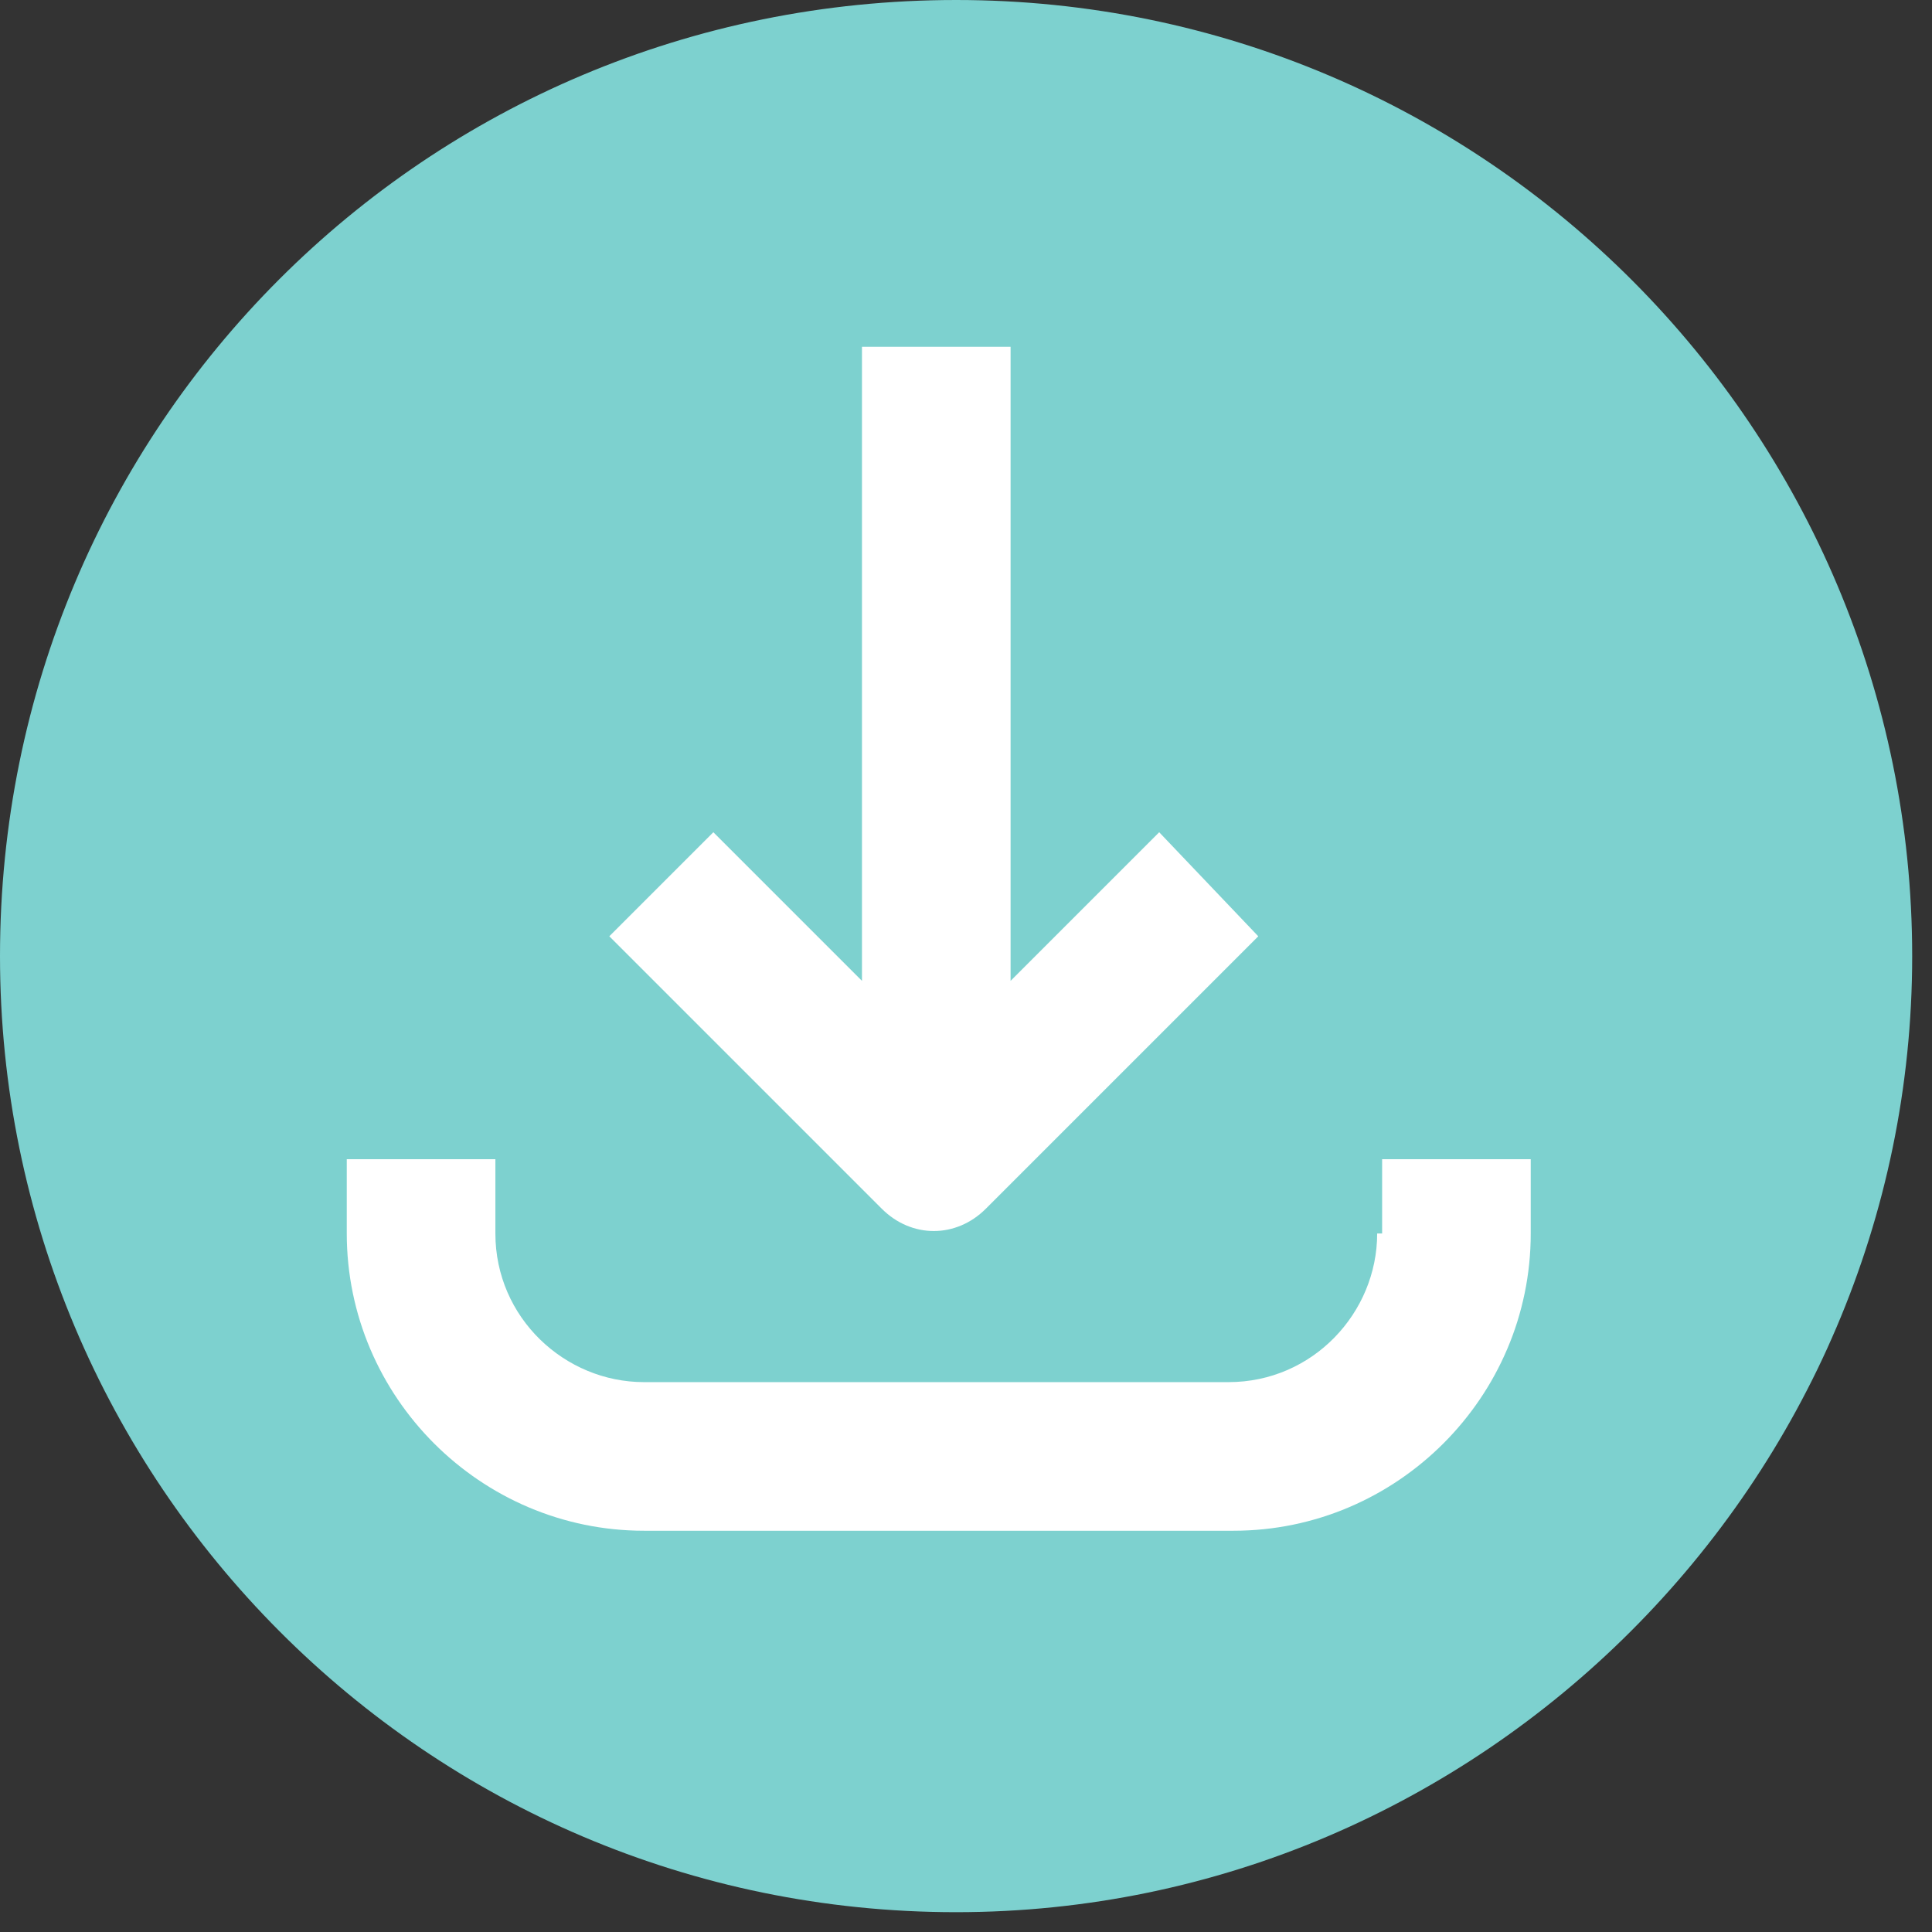 <svg width="39" height="39" viewBox="0 0 39 39" fill="none" xmlns="http://www.w3.org/2000/svg">
    <rect x="0" y="0" width="39" height="39" fill="#333333" stroke="none"/>
    <path d="M0 19.3C0 29.9 8.6 38.6 19.3 38.6C29.9 38.6 38.6 29.9 38.6 19.3C38.6 8.7 30 0 19.3 0C8.6 0 0 8.6 0 19.3Z"
        fill="#7DD1CF" />
    <path
        d="M27.8 24.9C27.8 26.5 26.5 27.9 24.8 27.9H13C11.4 27.9 10 26.6 10 24.9V23.4H7V24.9C7 28.2 9.7 30.9 13 30.9H24.9C28.2 30.9 30.9 28.2 30.9 24.9V23.4H27.9V24.9H27.8Z"
        fill="white" />
    <path d="M17.4 7V19.8L14.4 16.8L12.3 18.9L17.8 24.4C18.4 25 19.3 25 19.9 24.4L25.4 18.9L23.4 16.8L20.4 19.8V7H17.4Z"
        fill="white" />
</svg>